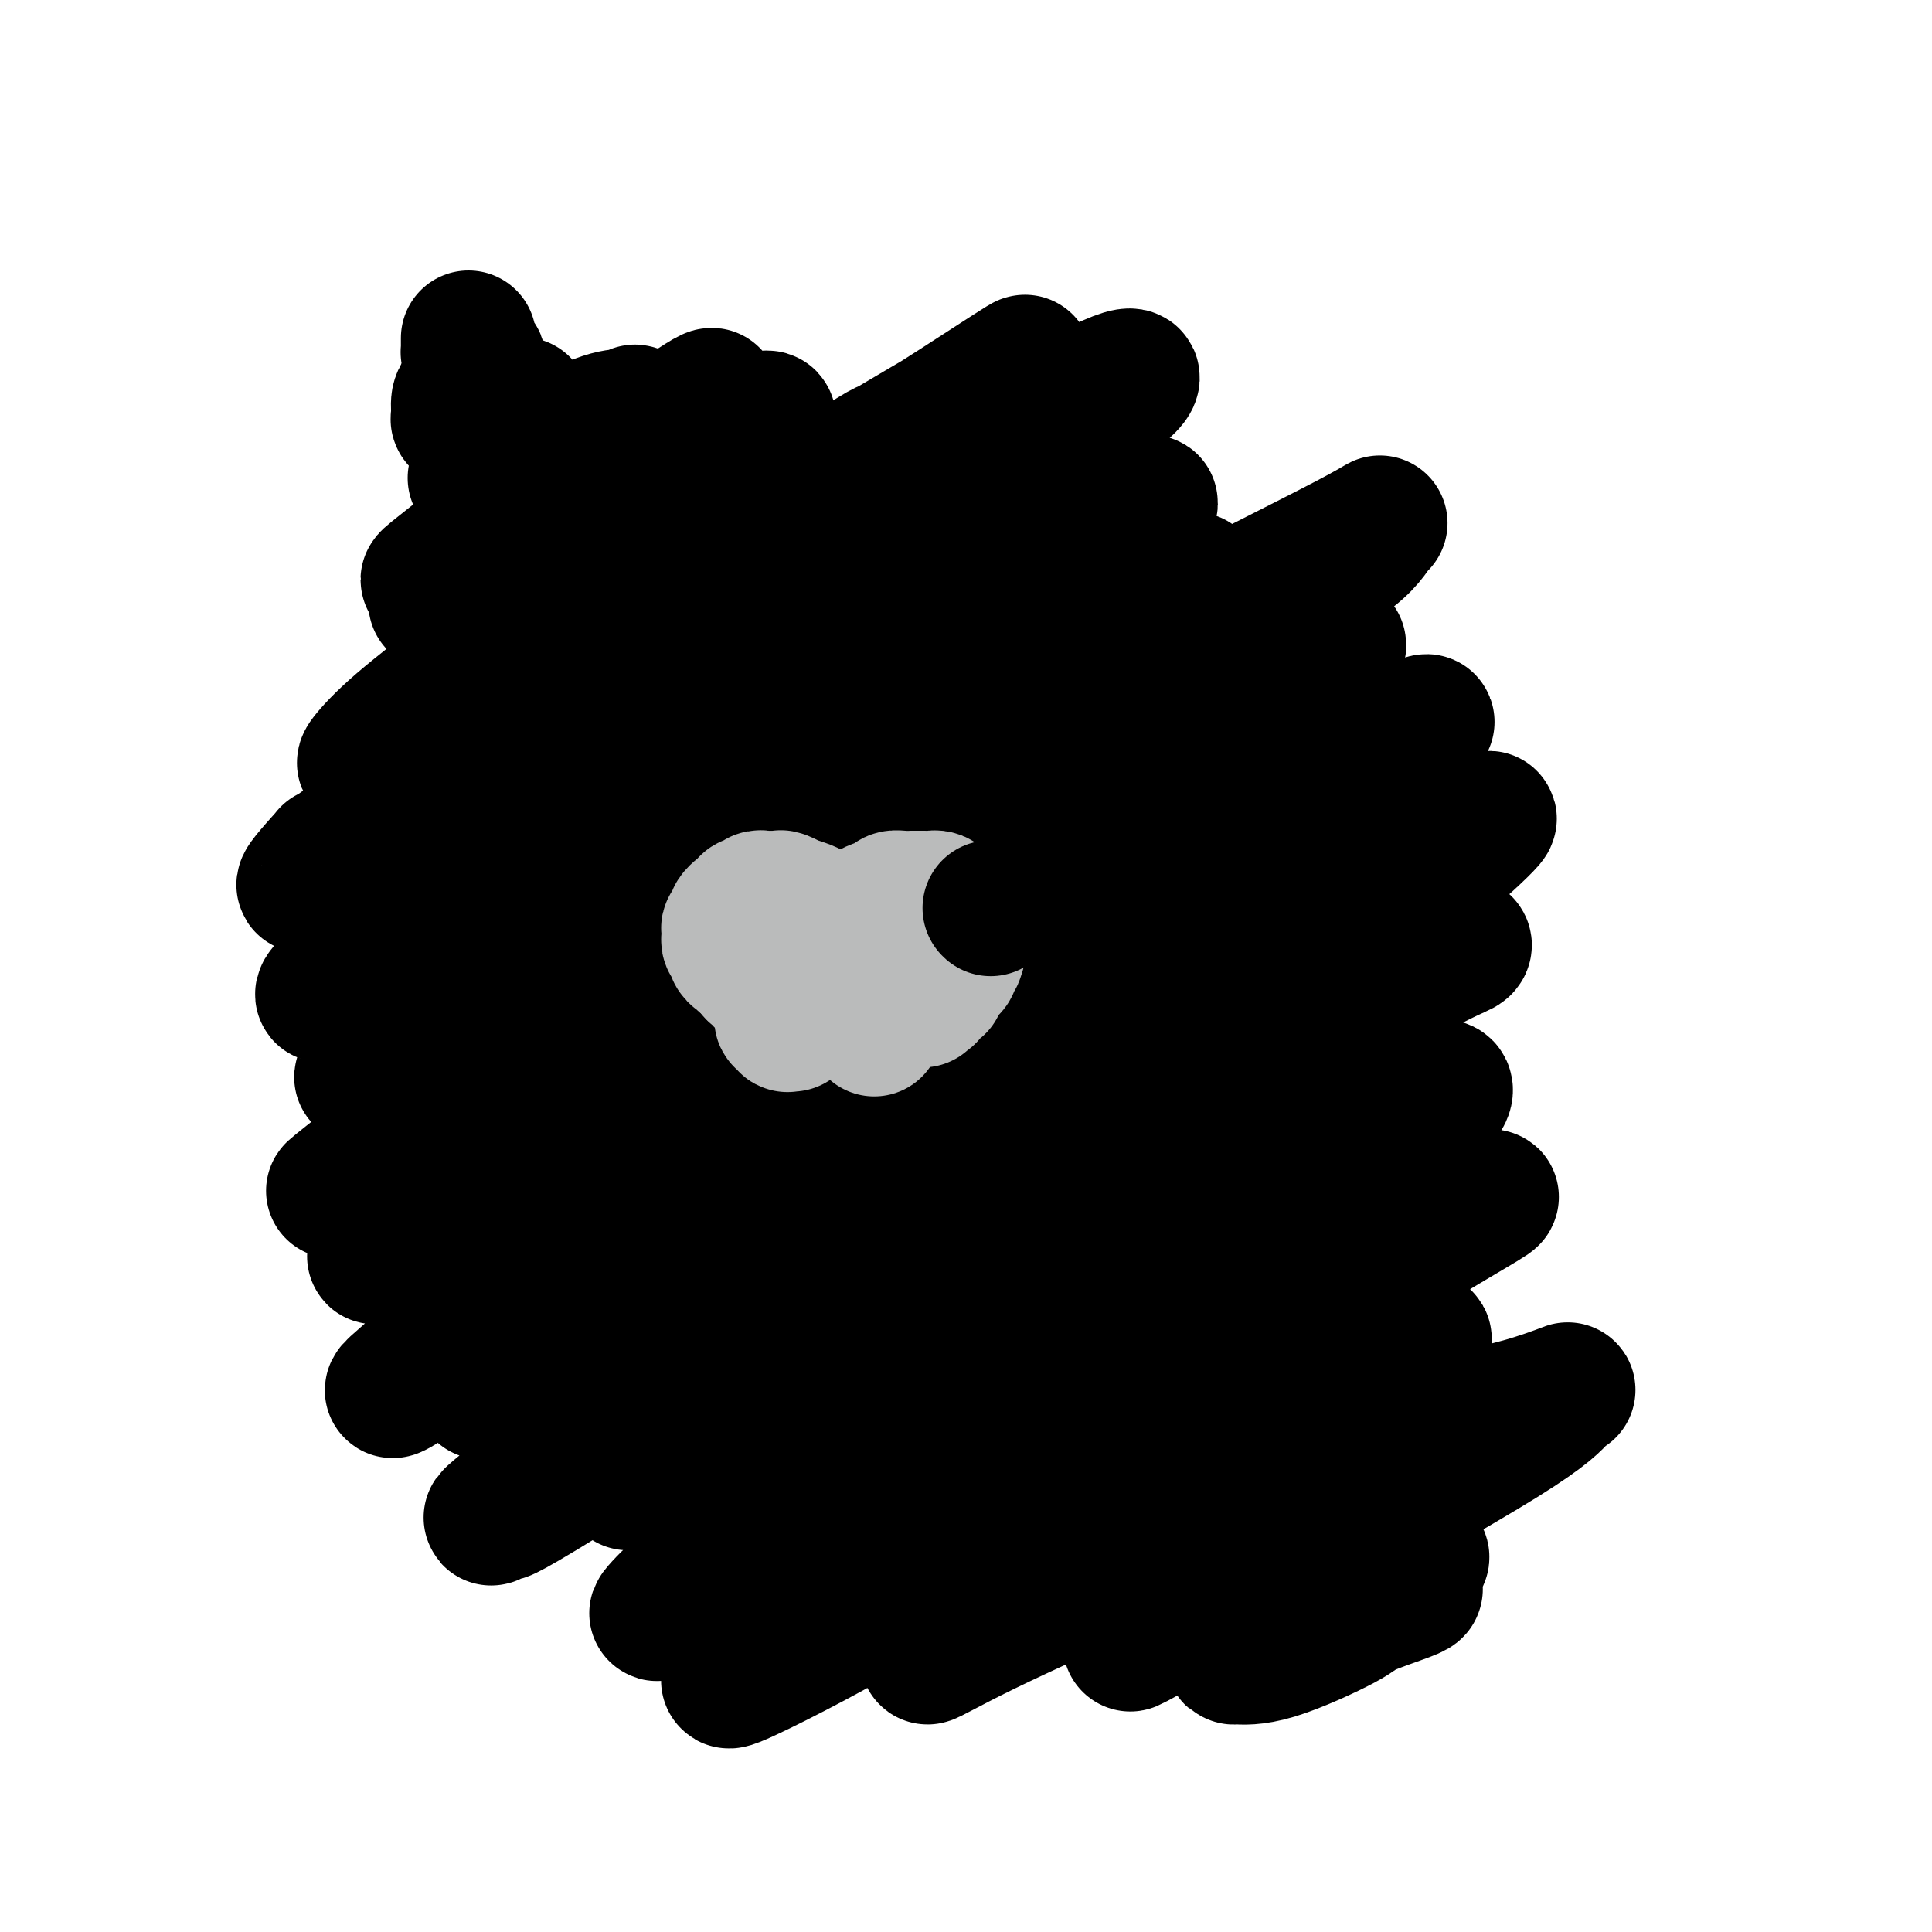 <svg viewBox='0 0 400 400' version='1.1' xmlns='http://www.w3.org/2000/svg' xmlns:xlink='http://www.w3.org/1999/xlink'><g fill='none' stroke='#000000' stroke-width='28' stroke-linecap='round' stroke-linejoin='round'><path d='M127,130c0.341,-0.371 0.682,-0.742 1,-1c0.318,-0.258 0.614,-0.403 6,-4c5.386,-3.597 15.861,-10.645 21,-14c5.139,-3.355 4.942,-3.015 8,-5c3.058,-1.985 9.370,-6.294 17,-11c7.630,-4.706 16.578,-9.810 22,-13c5.422,-3.190 7.316,-4.467 8,-5c0.684,-0.533 0.156,-0.321 1,-1c0.844,-0.679 3.058,-2.250 -2,1c-5.058,3.250 -17.388,11.320 -22,14c-4.612,2.680 -1.506,-0.032 -12,7c-10.494,7.032 -34.589,23.807 -45,31c-10.411,7.193 -7.137,4.804 -16,12c-8.863,7.196 -29.861,23.978 -39,31c-9.139,7.022 -6.417,4.284 -7,5c-0.583,0.716 -4.471,4.885 -5,6c-0.529,1.115 2.301,-0.824 5,-3c2.699,-2.176 5.266,-4.589 16,-12c10.734,-7.411 29.636,-19.821 44,-29c14.364,-9.179 24.190,-15.128 36,-22c11.810,-6.872 25.603,-14.666 33,-19c7.397,-4.334 8.397,-5.208 13,-8c4.603,-2.792 12.809,-7.503 18,-10c5.191,-2.497 7.366,-2.781 6,-1c-1.366,1.781 -6.272,5.627 -10,8c-3.728,2.373 -6.278,3.274 -11,6c-4.722,2.726 -11.616,7.277 -28,19c-16.384,11.723 -42.257,30.618 -55,40c-12.743,9.382 -12.355,9.252 -18,14c-5.645,4.748 -17.322,14.374 -29,24'/><path d='M83,190c-10.260,8.617 -12.409,11.158 -14,13c-1.591,1.842 -2.623,2.984 -2,3c0.623,0.016 2.903,-1.093 15,-9c12.097,-7.907 34.012,-22.612 45,-30c10.988,-7.388 11.050,-7.459 18,-12c6.950,-4.541 20.787,-13.552 37,-23c16.213,-9.448 34.802,-19.332 43,-24c8.198,-4.668 6.006,-4.119 7,-4c0.994,0.119 5.174,-0.192 6,0c0.826,0.192 -1.701,0.888 -7,4c-5.299,3.112 -13.370,8.638 -23,15c-9.630,6.362 -20.818,13.558 -33,22c-12.182,8.442 -25.356,18.131 -37,27c-11.644,8.869 -21.758,16.920 -33,26c-11.242,9.080 -23.614,19.191 -28,23c-4.386,3.809 -0.787,1.318 1,0c1.787,-1.318 1.764,-1.462 7,-5c5.236,-3.538 15.733,-10.469 27,-18c11.267,-7.531 23.306,-15.663 35,-23c11.694,-7.337 23.044,-13.878 39,-23c15.956,-9.122 36.519,-20.826 46,-26c9.481,-5.174 7.880,-3.817 9,-4c1.120,-0.183 4.962,-1.907 6,-2c1.038,-0.093 -0.730,1.445 -6,5c-5.270,3.555 -14.044,9.126 -25,16c-10.956,6.874 -24.093,15.049 -35,22c-10.907,6.951 -19.583,12.678 -40,28c-20.417,15.322 -52.574,40.241 -65,50c-12.426,9.759 -5.122,4.360 -1,1c4.122,-3.360 5.061,-4.680 6,-6'/><path d='M81,236c5.351,-4.293 16.227,-12.527 28,-21c11.773,-8.473 24.442,-17.185 39,-27c14.558,-9.815 31.006,-20.733 46,-30c14.994,-9.267 28.533,-16.884 44,-25c15.467,-8.116 32.862,-16.731 41,-21c8.138,-4.269 7.019,-4.191 6,-3c-1.019,1.191 -1.938,3.496 -7,7c-5.062,3.504 -14.267,8.206 -27,16c-12.733,7.794 -28.992,18.679 -38,25c-9.008,6.321 -10.763,8.077 -21,15c-10.237,6.923 -28.956,19.013 -44,30c-15.044,10.987 -26.411,20.870 -36,29c-9.589,8.130 -17.398,14.507 -24,20c-6.602,5.493 -11.998,10.103 -10,9c1.998,-1.103 11.388,-7.919 15,-11c3.612,-3.081 1.444,-2.429 13,-11c11.556,-8.571 36.836,-26.367 57,-40c20.164,-13.633 35.214,-23.102 43,-28c7.786,-4.898 8.309,-5.223 19,-11c10.691,-5.777 31.550,-17.005 42,-22c10.450,-4.995 10.491,-3.756 10,-3c-0.491,0.756 -1.514,1.029 -3,2c-1.486,0.971 -3.435,2.640 -18,13c-14.565,10.360 -41.745,29.413 -55,39c-13.255,9.587 -12.587,9.710 -21,16c-8.413,6.290 -25.909,18.749 -43,33c-17.091,14.251 -33.776,30.294 -43,39c-9.224,8.706 -10.988,10.076 -12,11c-1.012,0.924 -1.272,1.403 1,0c2.272,-1.403 7.078,-4.686 16,-11c8.922,-6.314 21.961,-15.657 35,-25'/><path d='M134,251c14.612,-10.423 25.144,-18.480 46,-32c20.856,-13.520 52.038,-32.504 71,-44c18.962,-11.496 25.706,-15.504 30,-18c4.294,-2.496 6.140,-3.478 9,-5c2.860,-1.522 6.735,-3.582 5,-2c-1.735,1.582 -9.081,6.806 -27,18c-17.919,11.194 -46.412,28.359 -60,37c-13.588,8.641 -12.271,8.758 -22,16c-9.729,7.242 -30.505,21.609 -41,29c-10.495,7.391 -10.711,7.806 -16,12c-5.289,4.194 -15.652,12.168 -21,17c-5.348,4.832 -5.680,6.523 -7,8c-1.320,1.477 -3.626,2.741 7,-4c10.626,-6.741 34.184,-21.488 46,-29c11.816,-7.512 11.890,-7.790 20,-13c8.110,-5.210 24.257,-15.351 45,-27c20.743,-11.649 46.083,-24.806 61,-32c14.917,-7.194 19.412,-8.427 23,-10c3.588,-1.573 6.270,-3.488 5,-2c-1.270,1.488 -6.491,6.378 -10,9c-3.509,2.622 -5.307,2.975 -14,8c-8.693,5.025 -24.280,14.721 -39,24c-14.720,9.279 -28.573,18.142 -43,28c-14.427,9.858 -29.428,20.710 -42,30c-12.572,9.290 -22.716,17.018 -33,25c-10.284,7.982 -20.710,16.218 -24,19c-3.290,2.782 0.555,0.110 1,0c0.445,-0.110 -2.510,2.342 8,-4c10.510,-6.342 34.483,-21.477 46,-29c11.517,-7.523 10.576,-7.435 19,-13c8.424,-5.565 26.212,-16.782 44,-28'/><path d='M221,239c30.451,-18.202 47.578,-26.706 56,-31c8.422,-4.294 8.141,-4.377 11,-6c2.859,-1.623 8.860,-4.785 12,-6c3.140,-1.215 3.419,-0.484 3,0c-0.419,0.484 -1.537,0.723 -6,3c-4.463,2.277 -12.271,6.594 -25,14c-12.729,7.406 -30.379,17.900 -39,23c-8.621,5.100 -8.214,4.806 -20,13c-11.786,8.194 -35.764,24.875 -52,36c-16.236,11.125 -24.731,16.694 -28,19c-3.269,2.306 -1.313,1.348 -2,2c-0.687,0.652 -4.019,2.914 7,-3c11.019,-5.914 36.387,-20.005 47,-26c10.613,-5.995 6.471,-3.895 19,-10c12.529,-6.105 41.730,-20.417 58,-28c16.270,-7.583 19.608,-8.438 24,-10c4.392,-1.562 9.836,-3.831 12,-4c2.164,-0.169 1.047,1.762 0,3c-1.047,1.238 -2.026,1.781 -8,5c-5.974,3.219 -16.945,9.113 -27,15c-10.055,5.887 -19.196,11.767 -35,22c-15.804,10.233 -38.271,24.819 -53,35c-14.729,10.181 -21.719,15.957 -26,19c-4.281,3.043 -5.852,3.353 -8,5c-2.148,1.647 -4.872,4.629 -5,5c-0.128,0.371 2.341,-1.871 6,-4c3.659,-2.129 8.509,-4.144 25,-13c16.491,-8.856 44.623,-24.553 58,-32c13.377,-7.447 11.998,-6.646 19,-10c7.002,-3.354 22.385,-10.865 33,-16c10.615,-5.135 16.461,-7.896 20,-9c3.539,-1.104 4.769,-0.552 6,0'/><path d='M303,250c10.160,-4.212 6.060,-2.241 -6,5c-12.060,7.241 -32.081,19.754 -42,26c-9.919,6.246 -9.737,6.225 -18,11c-8.263,4.775 -24.971,14.345 -37,22c-12.029,7.655 -19.380,13.396 -29,20c-9.620,6.604 -21.510,14.069 -20,14c1.510,-0.069 16.418,-7.674 24,-12c7.582,-4.326 7.836,-5.372 14,-9c6.164,-3.628 18.238,-9.838 35,-18c16.762,-8.162 38.214,-18.275 48,-23c9.786,-4.725 7.907,-4.061 10,-5c2.093,-0.939 8.158,-3.482 11,-4c2.842,-0.518 2.460,0.987 -1,3c-3.460,2.013 -9.999,4.533 -18,9c-8.001,4.467 -17.465,10.881 -27,17c-9.535,6.119 -19.142,11.944 -27,17c-7.858,5.056 -13.968,9.344 -19,13c-5.032,3.656 -8.987,6.680 -9,7c-0.013,0.320 3.916,-2.062 12,-6c8.084,-3.938 20.322,-9.431 26,-12c5.678,-2.569 4.795,-2.215 16,-7c11.205,-4.785 34.498,-14.708 48,-20c13.502,-5.292 17.212,-5.953 21,-7c3.788,-1.047 7.653,-2.479 9,-3c1.347,-0.521 0.177,-0.131 -1,1c-1.177,1.131 -2.362,3.002 -12,9c-9.638,5.998 -27.728,16.123 -36,21c-8.272,4.877 -6.727,4.505 -10,6c-3.273,1.495 -11.364,4.856 -16,7c-4.636,2.144 -5.818,3.072 -7,4'/><path d='M242,336c-13.773,7.819 -7.206,3.366 1,0c8.206,-3.366 18.052,-5.644 23,-7c4.948,-1.356 4.998,-1.790 8,-3c3.002,-1.210 8.954,-3.197 13,-4c4.046,-0.803 6.184,-0.421 7,0c0.816,0.421 0.309,0.883 -2,2c-2.309,1.117 -6.420,2.889 -12,6c-5.580,3.111 -12.630,7.559 -17,10c-4.370,2.441 -6.061,2.874 -7,3c-0.939,0.126 -1.127,-0.053 0,0c1.127,0.053 3.570,0.340 8,-1c4.430,-1.340 10.847,-4.307 14,-6c3.153,-1.693 3.041,-2.114 5,-3c1.959,-0.886 5.989,-2.239 8,-3c2.011,-0.761 2.003,-0.932 2,-1c-0.003,-0.068 -0.002,-0.034 0,0'/><path d='M179,101c-1.053,0.417 -2.106,0.833 -3,1c-0.894,0.167 -1.628,0.083 -4,1c-2.372,0.917 -6.382,2.834 -11,5c-4.618,2.166 -9.843,4.580 -16,8c-6.157,3.420 -13.247,7.845 -20,12c-6.753,4.155 -13.168,8.039 -21,13c-7.832,4.961 -17.081,11.001 -22,14c-4.919,2.999 -5.508,2.959 -6,3c-0.492,0.041 -0.886,0.162 0,-1c0.886,-1.162 3.052,-3.607 7,-7c3.948,-3.393 9.677,-7.733 16,-13c6.323,-5.267 13.239,-11.462 20,-17c6.761,-5.538 13.369,-10.420 19,-15c5.631,-4.580 10.287,-8.857 14,-12c3.713,-3.143 6.483,-5.150 7,-6c0.517,-0.850 -1.221,-0.541 -6,2c-4.779,2.541 -12.601,7.316 -17,10c-4.399,2.684 -5.377,3.279 -10,6c-4.623,2.721 -12.893,7.567 -19,11c-6.107,3.433 -10.050,5.451 -13,7c-2.950,1.549 -4.905,2.628 -3,1c1.905,-1.628 7.671,-5.964 10,-8c2.329,-2.036 1.221,-1.771 7,-6c5.779,-4.229 18.445,-12.950 24,-17c5.555,-4.050 4.001,-3.428 6,-5c1.999,-1.572 7.552,-5.338 9,-6c1.448,-0.662 -1.210,1.781 -3,3c-1.790,1.219 -2.713,1.213 -6,3c-3.287,1.787 -8.939,5.368 -16,10c-7.061,4.632 -15.530,10.316 -24,16'/><path d='M98,114c-8.460,5.720 -5.110,4.021 -5,4c0.110,-0.021 -3.020,1.636 -4,2c-0.980,0.364 0.191,-0.566 2,-2c1.809,-1.434 4.255,-3.371 10,-8c5.745,-4.629 14.787,-11.948 19,-15c4.213,-3.052 3.596,-1.837 5,-3c1.404,-1.163 4.829,-4.705 6,-6c1.171,-1.295 0.089,-0.343 -1,0c-1.089,0.343 -2.185,0.077 -5,1c-2.815,0.923 -7.351,3.036 -11,5c-3.649,1.964 -6.413,3.777 -9,5c-2.587,1.223 -4.999,1.854 -6,2c-1.001,0.146 -0.593,-0.193 0,-1c0.593,-0.807 1.370,-2.083 2,-3c0.630,-0.917 1.111,-1.474 2,-2c0.889,-0.526 2.185,-1.020 3,-2c0.815,-0.980 1.149,-2.446 1,-3c-0.149,-0.554 -0.782,-0.194 -1,0c-0.218,0.194 -0.020,0.223 0,0c0.020,-0.223 -0.139,-0.699 0,-1c0.139,-0.301 0.576,-0.427 1,-1c0.424,-0.573 0.835,-1.592 1,-2c0.165,-0.408 0.082,-0.204 0,0'/><path d='M112,93c-0.383,-0.372 -0.767,-0.745 -1,-1c-0.233,-0.255 -0.317,-0.393 -1,-1c-0.683,-0.607 -1.966,-1.683 -3,-2c-1.034,-0.317 -1.818,0.124 -3,0c-1.182,-0.124 -2.763,-0.814 -4,-1c-1.237,-0.186 -2.132,0.131 -3,0c-0.868,-0.131 -1.709,-0.709 -2,-1c-0.291,-0.291 -0.031,-0.295 0,-1c0.031,-0.705 -0.166,-2.111 0,-3c0.166,-0.889 0.696,-1.261 1,-2c0.304,-0.739 0.383,-1.844 1,-3c0.617,-1.156 1.773,-2.361 2,-3c0.227,-0.639 -0.475,-0.711 -1,-1c-0.525,-0.289 -0.873,-0.795 -1,-1c-0.127,-0.205 -0.034,-0.110 0,0c0.034,0.110 0.009,0.236 0,0c-0.009,-0.236 -0.002,-0.834 0,-1c0.002,-0.166 0.001,0.100 0,0c-0.001,-0.100 -0.000,-0.565 0,-1c0.000,-0.435 0.000,-0.838 0,-1c-0.000,-0.162 -0.000,-0.081 0,0'/></g>
<g fill='none' stroke='#BABBBB' stroke-width='28' stroke-linecap='round' stroke-linejoin='round'><path d='M167,205c0.000,0.000 0.100,0.100 0.1,0.1'/><path d='M173,202c0.000,0.000 0.100,0.100 0.1,0.1'/><path d='M170,192c-0.452,-0.478 -0.903,-0.955 -1,-1c-0.097,-0.045 0.162,0.343 0,0c-0.162,-0.343 -0.744,-1.416 -1,-2c-0.256,-0.584 -0.186,-0.678 -1,-1c-0.814,-0.322 -2.512,-0.871 -3,-1c-0.488,-0.129 0.234,0.162 0,0c-0.234,-0.162 -1.425,-0.776 -2,-1c-0.575,-0.224 -0.535,-0.056 -1,0c-0.465,0.056 -1.434,0.000 -2,0c-0.566,-0.000 -0.728,0.055 -1,0c-0.272,-0.055 -0.655,-0.219 -1,0c-0.345,0.219 -0.652,0.823 -1,1c-0.348,0.177 -0.738,-0.073 -1,0c-0.262,0.073 -0.396,0.467 -1,1c-0.604,0.533 -1.678,1.203 -2,2c-0.322,0.797 0.109,1.719 0,2c-0.109,0.281 -0.757,-0.079 -1,0c-0.243,0.079 -0.080,0.598 0,1c0.080,0.402 0.077,0.686 0,1c-0.077,0.314 -0.227,0.657 0,1c0.227,0.343 0.831,0.684 1,1c0.169,0.316 -0.095,0.605 0,1c0.095,0.395 0.550,0.896 1,1c0.450,0.104 0.894,-0.189 1,0c0.106,0.189 -0.125,0.858 0,1c0.125,0.142 0.607,-0.245 1,0c0.393,0.245 0.696,1.123 1,2'/><path d='M156,201c0.932,1.190 0.761,0.165 1,0c0.239,-0.165 0.886,0.529 1,1c0.114,0.471 -0.305,0.718 0,1c0.305,0.282 1.336,0.600 2,1c0.664,0.400 0.963,0.882 1,1c0.037,0.118 -0.186,-0.127 0,0c0.186,0.127 0.782,0.625 1,1c0.218,0.375 0.058,0.626 0,1c-0.058,0.374 -0.016,0.870 0,1c0.016,0.130 0.005,-0.105 0,0c-0.005,0.105 -0.002,0.549 0,1c0.002,0.451 0.005,0.909 0,1c-0.005,0.091 -0.016,-0.186 0,0c0.016,0.186 0.061,0.834 0,1c-0.061,0.166 -0.226,-0.152 0,0c0.226,0.152 0.844,0.773 1,1c0.156,0.227 -0.150,0.061 0,0c0.150,-0.061 0.757,-0.017 1,0c0.243,0.017 0.121,0.009 0,0'/><path d='M175,193c-0.125,-0.016 -0.251,-0.032 0,0c0.251,0.032 0.877,0.111 1,0c0.123,-0.111 -0.258,-0.411 0,-1c0.258,-0.589 1.153,-1.468 2,-2c0.847,-0.532 1.644,-0.717 2,-1c0.356,-0.283 0.271,-0.664 1,-1c0.729,-0.336 2.270,-0.626 3,-1c0.730,-0.374 0.647,-0.832 1,-1c0.353,-0.168 1.141,-0.045 2,0c0.859,0.045 1.788,0.012 2,0c0.212,-0.012 -0.294,-0.004 0,0c0.294,0.004 1.389,0.004 2,0c0.611,-0.004 0.737,-0.011 1,0c0.263,0.011 0.662,0.041 1,0c0.338,-0.041 0.617,-0.153 1,0c0.383,0.153 0.872,0.569 1,1c0.128,0.431 -0.106,0.875 0,1c0.106,0.125 0.550,-0.069 1,0c0.450,0.069 0.905,0.401 1,1c0.095,0.599 -0.171,1.466 0,2c0.171,0.534 0.778,0.734 1,1c0.222,0.266 0.060,0.596 0,1c-0.060,0.404 -0.016,0.881 0,1c0.016,0.119 0.004,-0.122 0,0c-0.004,0.122 -0.001,0.606 0,1c0.001,0.394 0.001,0.697 0,1'/><path d='M198,196c0.602,1.726 0.106,1.040 0,1c-0.106,-0.040 0.179,0.567 0,1c-0.179,0.433 -0.822,0.693 -1,1c-0.178,0.307 0.110,0.660 0,1c-0.110,0.340 -0.617,0.666 -1,1c-0.383,0.334 -0.643,0.677 -1,1c-0.357,0.323 -0.813,0.626 -1,1c-0.187,0.374 -0.107,0.818 0,1c0.107,0.182 0.239,0.100 0,0c-0.239,-0.100 -0.849,-0.219 -1,0c-0.151,0.219 0.157,0.777 0,1c-0.157,0.223 -0.778,0.111 -1,0c-0.222,-0.111 -0.045,-0.222 0,0c0.045,0.222 -0.040,0.778 0,1c0.040,0.222 0.207,0.111 0,0c-0.207,-0.111 -0.786,-0.222 -1,0c-0.214,0.222 -0.061,0.778 0,1c0.061,0.222 0.031,0.111 0,0'/><path d='M181,210c0.000,0.339 0.000,0.679 0,1c0.000,0.321 0.000,0.625 0,1c0.000,0.375 0.000,0.821 0,1c-0.000,0.179 0.000,0.089 0,0'/></g>
<g fill='none' stroke='#000000' stroke-width='28' stroke-linecap='round' stroke-linejoin='round'><path d='M205,188c0.000,0.000 0.100,0.100 0.1,0.1'/></g>
</svg>